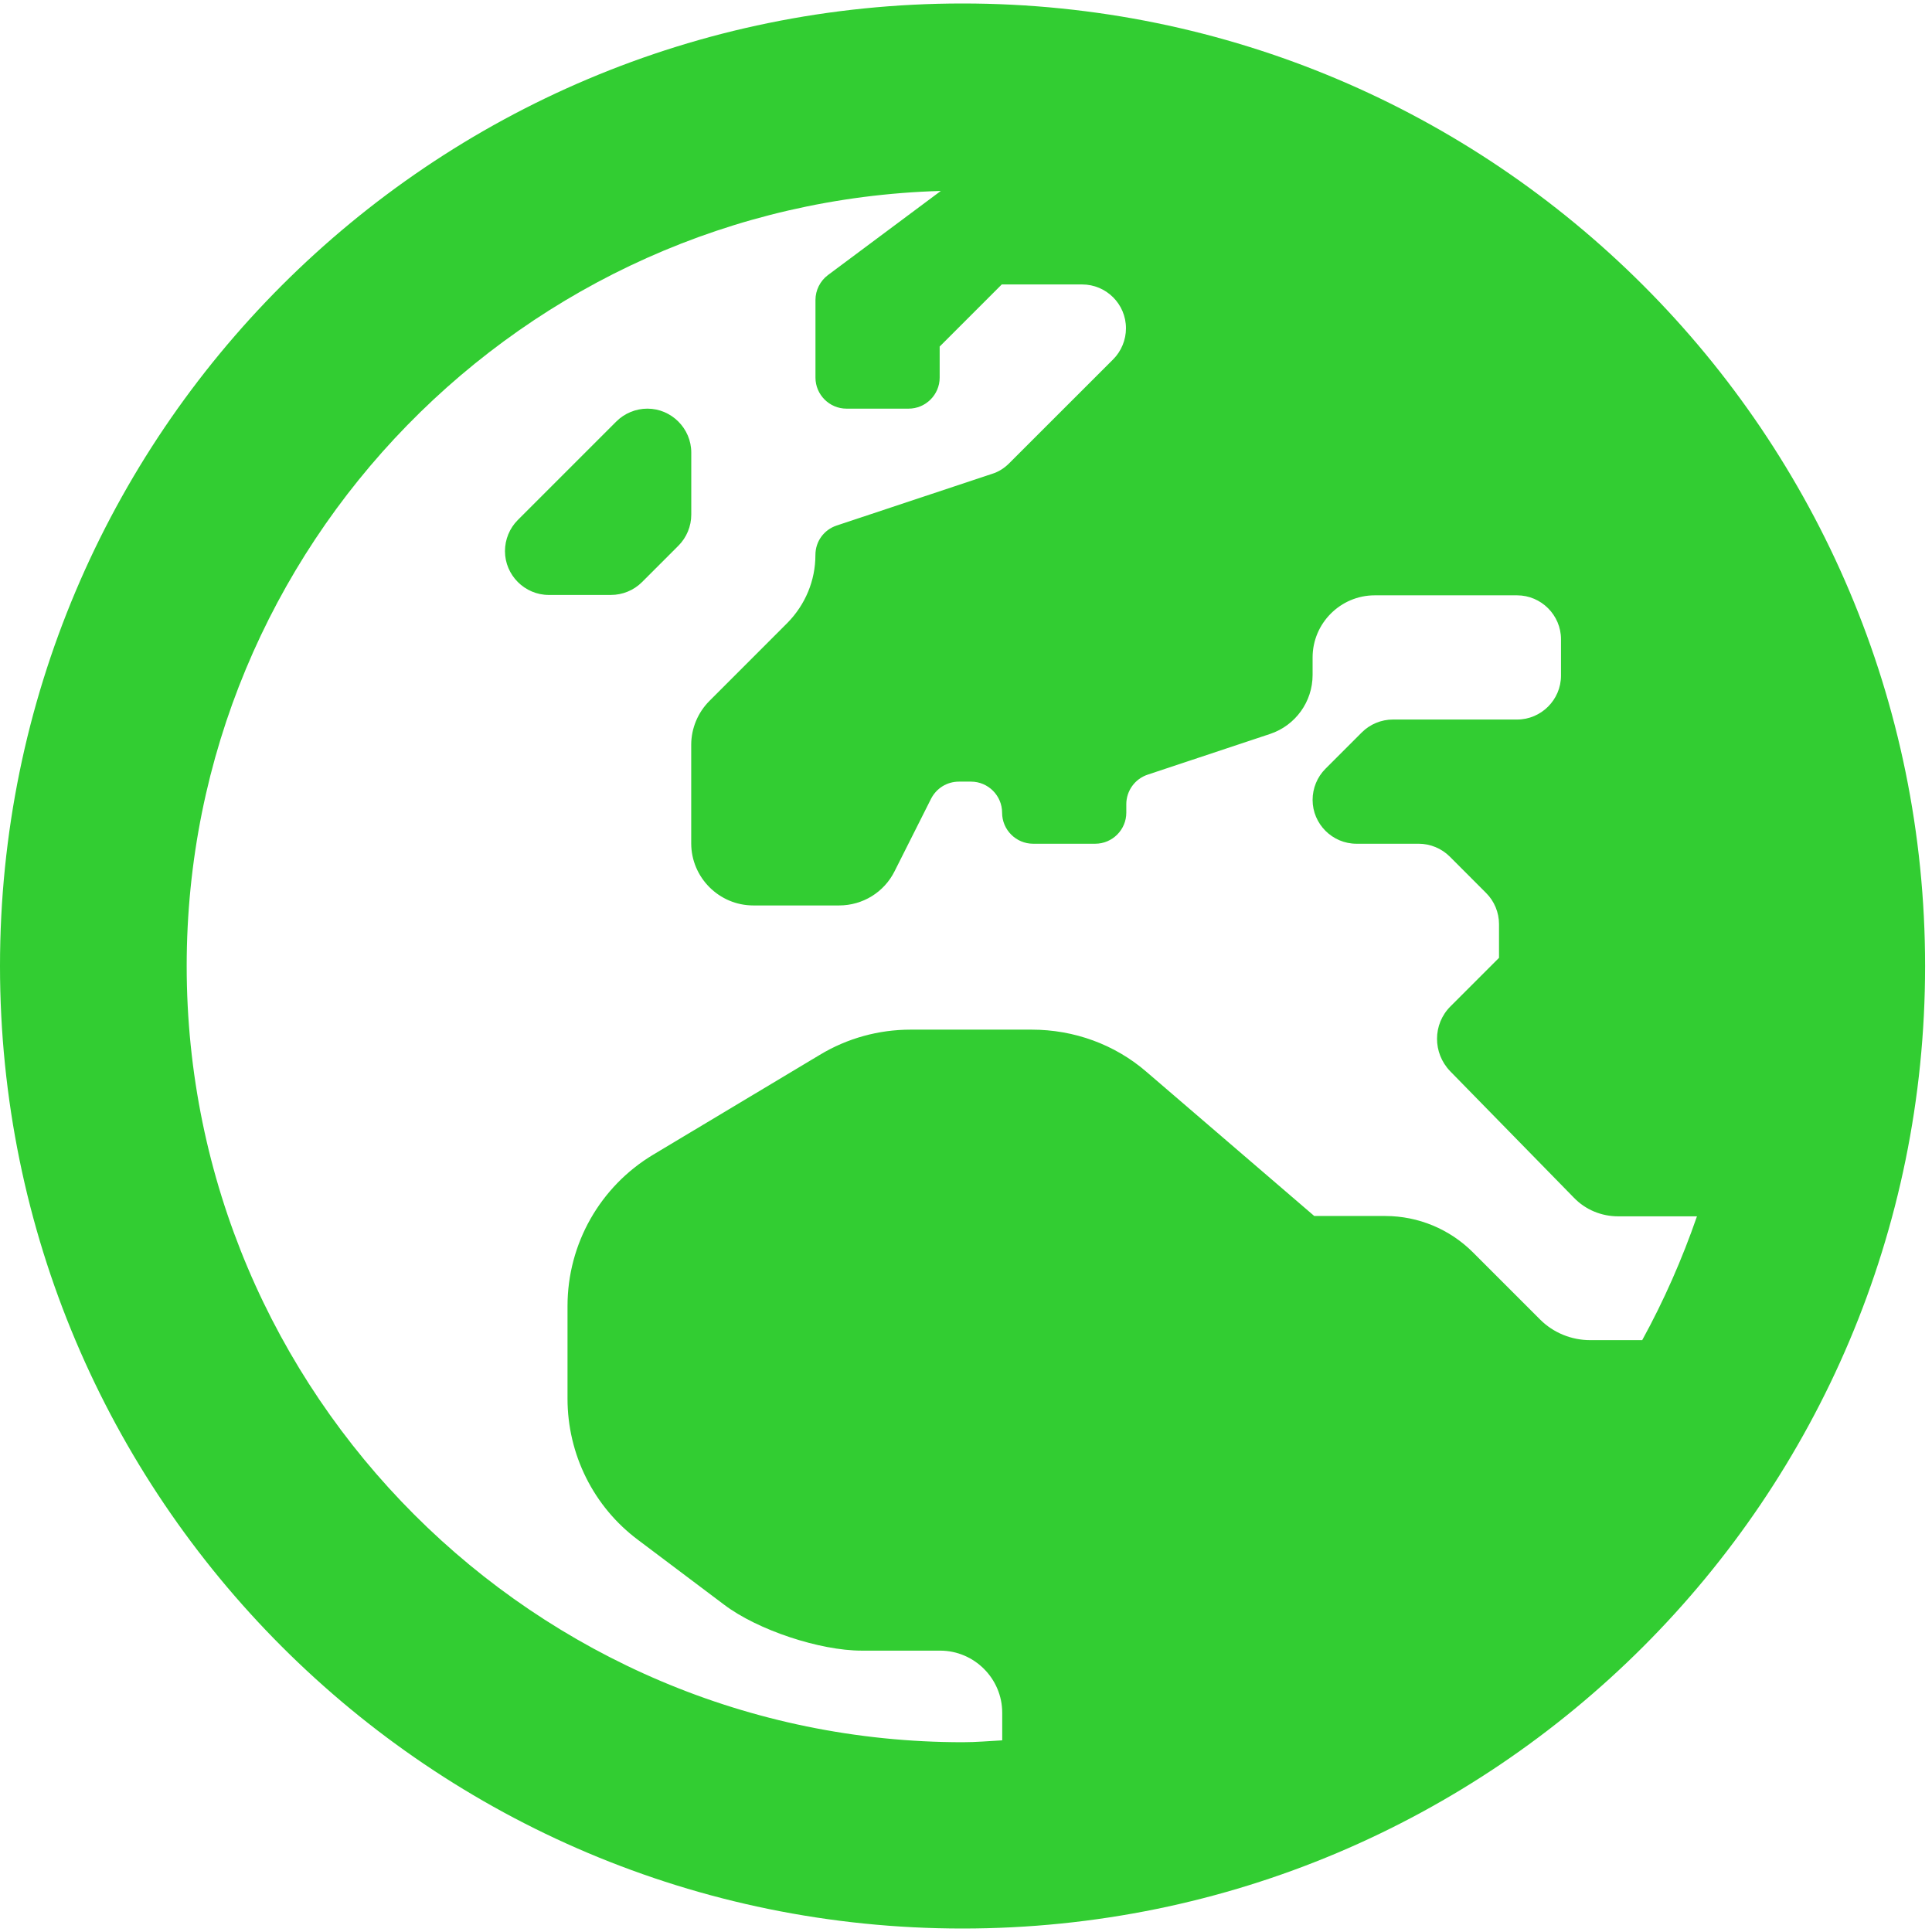<?xml version="1.0" encoding="utf-8"?>
<!-- Generator: Adobe Illustrator 22.1.0, SVG Export Plug-In . SVG Version: 6.00 Build 0)  -->
<svg version="1.1" id="Layer_1" xmlns="http://www.w3.org/2000/svg" xmlns:xlink="http://www.w3.org/1999/xlink" width="35"
     height="35" viewBox="0 0 35 35">
    <path fill="#32CD32"
          d="M17.437 34.937c9.633 0 17.438-7.804 17.438-17.437C34.875 7.867 27.07.063 17.437.063 7.805.063 0 7.867 0 17.5c0 9.633 7.805 17.437 17.437 17.437zm.007-3.375c-7.755 0-14.062-6.307-14.062-14.062 0-7.615 6.096-13.823 13.662-14.041l-2.046 1.525c-.141.106-.225.275-.225.45v1.407c0 .309.253.562.562.562h1.125c.31 0 .563-.253.563-.562v-.563l1.125-1.125h1.455c.436 0 .795.352.795.795 0 .21-.085.415-.232.562L18.28 8.395c-.084.084-.19.154-.31.19l-2.812.935c-.232.077-.386.288-.386.534 0 .464-.183.9-.507 1.23l-1.413 1.414c-.21.21-.33.499-.33.794v1.786c0 .619.506 1.125 1.125 1.125h1.554c.428 0 .815-.239 1.005-.619l.661-1.314c.098-.19.288-.31.506-.31h.218c.31 0 .563.253.563.563 0 .31.253.562.562.562h1.125c.31 0 .563-.253.563-.562v-.155c0-.239.154-.457.386-.534l2.222-.739c.457-.154.767-.583.767-1.068v-.317c0-.619.506-1.125 1.125-1.125h2.58c.436 0 .795.359.795.795v.66c0 .437-.359.795-.795.795h-2.25c-.21 0-.415.085-.562.232l-.661.661c-.148.148-.232.352-.232.563 0 .436.358.794.794.794H25.7c.211 0 .415.085.563.232l.66.661c.148.148.233.352.233.563v.611l-.88.88c-.323.323-.323.843-.006 1.173l2.243 2.293c.21.218.499.337.801.337h1.428c-.268.774-.598 1.526-.992 2.243h-.942c-.338 0-.668-.133-.907-.373l-1.216-1.216c-.422-.422-.992-.66-1.59-.66h-1.286l-3.038-2.61c-.576-.499-1.315-.766-2.081-.766h-2.194c-.576 0-1.146.155-1.645.457l-3.016 1.807c-.964.577-1.554 1.617-1.554 2.742v1.68c0 1.006.47 1.956 1.28 2.56l1.56 1.174c.605.457 1.73.83 2.49.83h1.42c.618 0 1.125.506 1.125 1.125v.5c-.24.013-.471.034-.71.034zm-6.377-20.784c.211 0 .415-.084.563-.232l.66-.66c.148-.148.233-.352.233-.563V8.198c0-.436-.359-.795-.795-.795-.21 0-.415.085-.562.232L9.38 9.421c-.148.148-.232.352-.232.563 0 .436.358.794.794.794h1.125z"/>
</svg>

